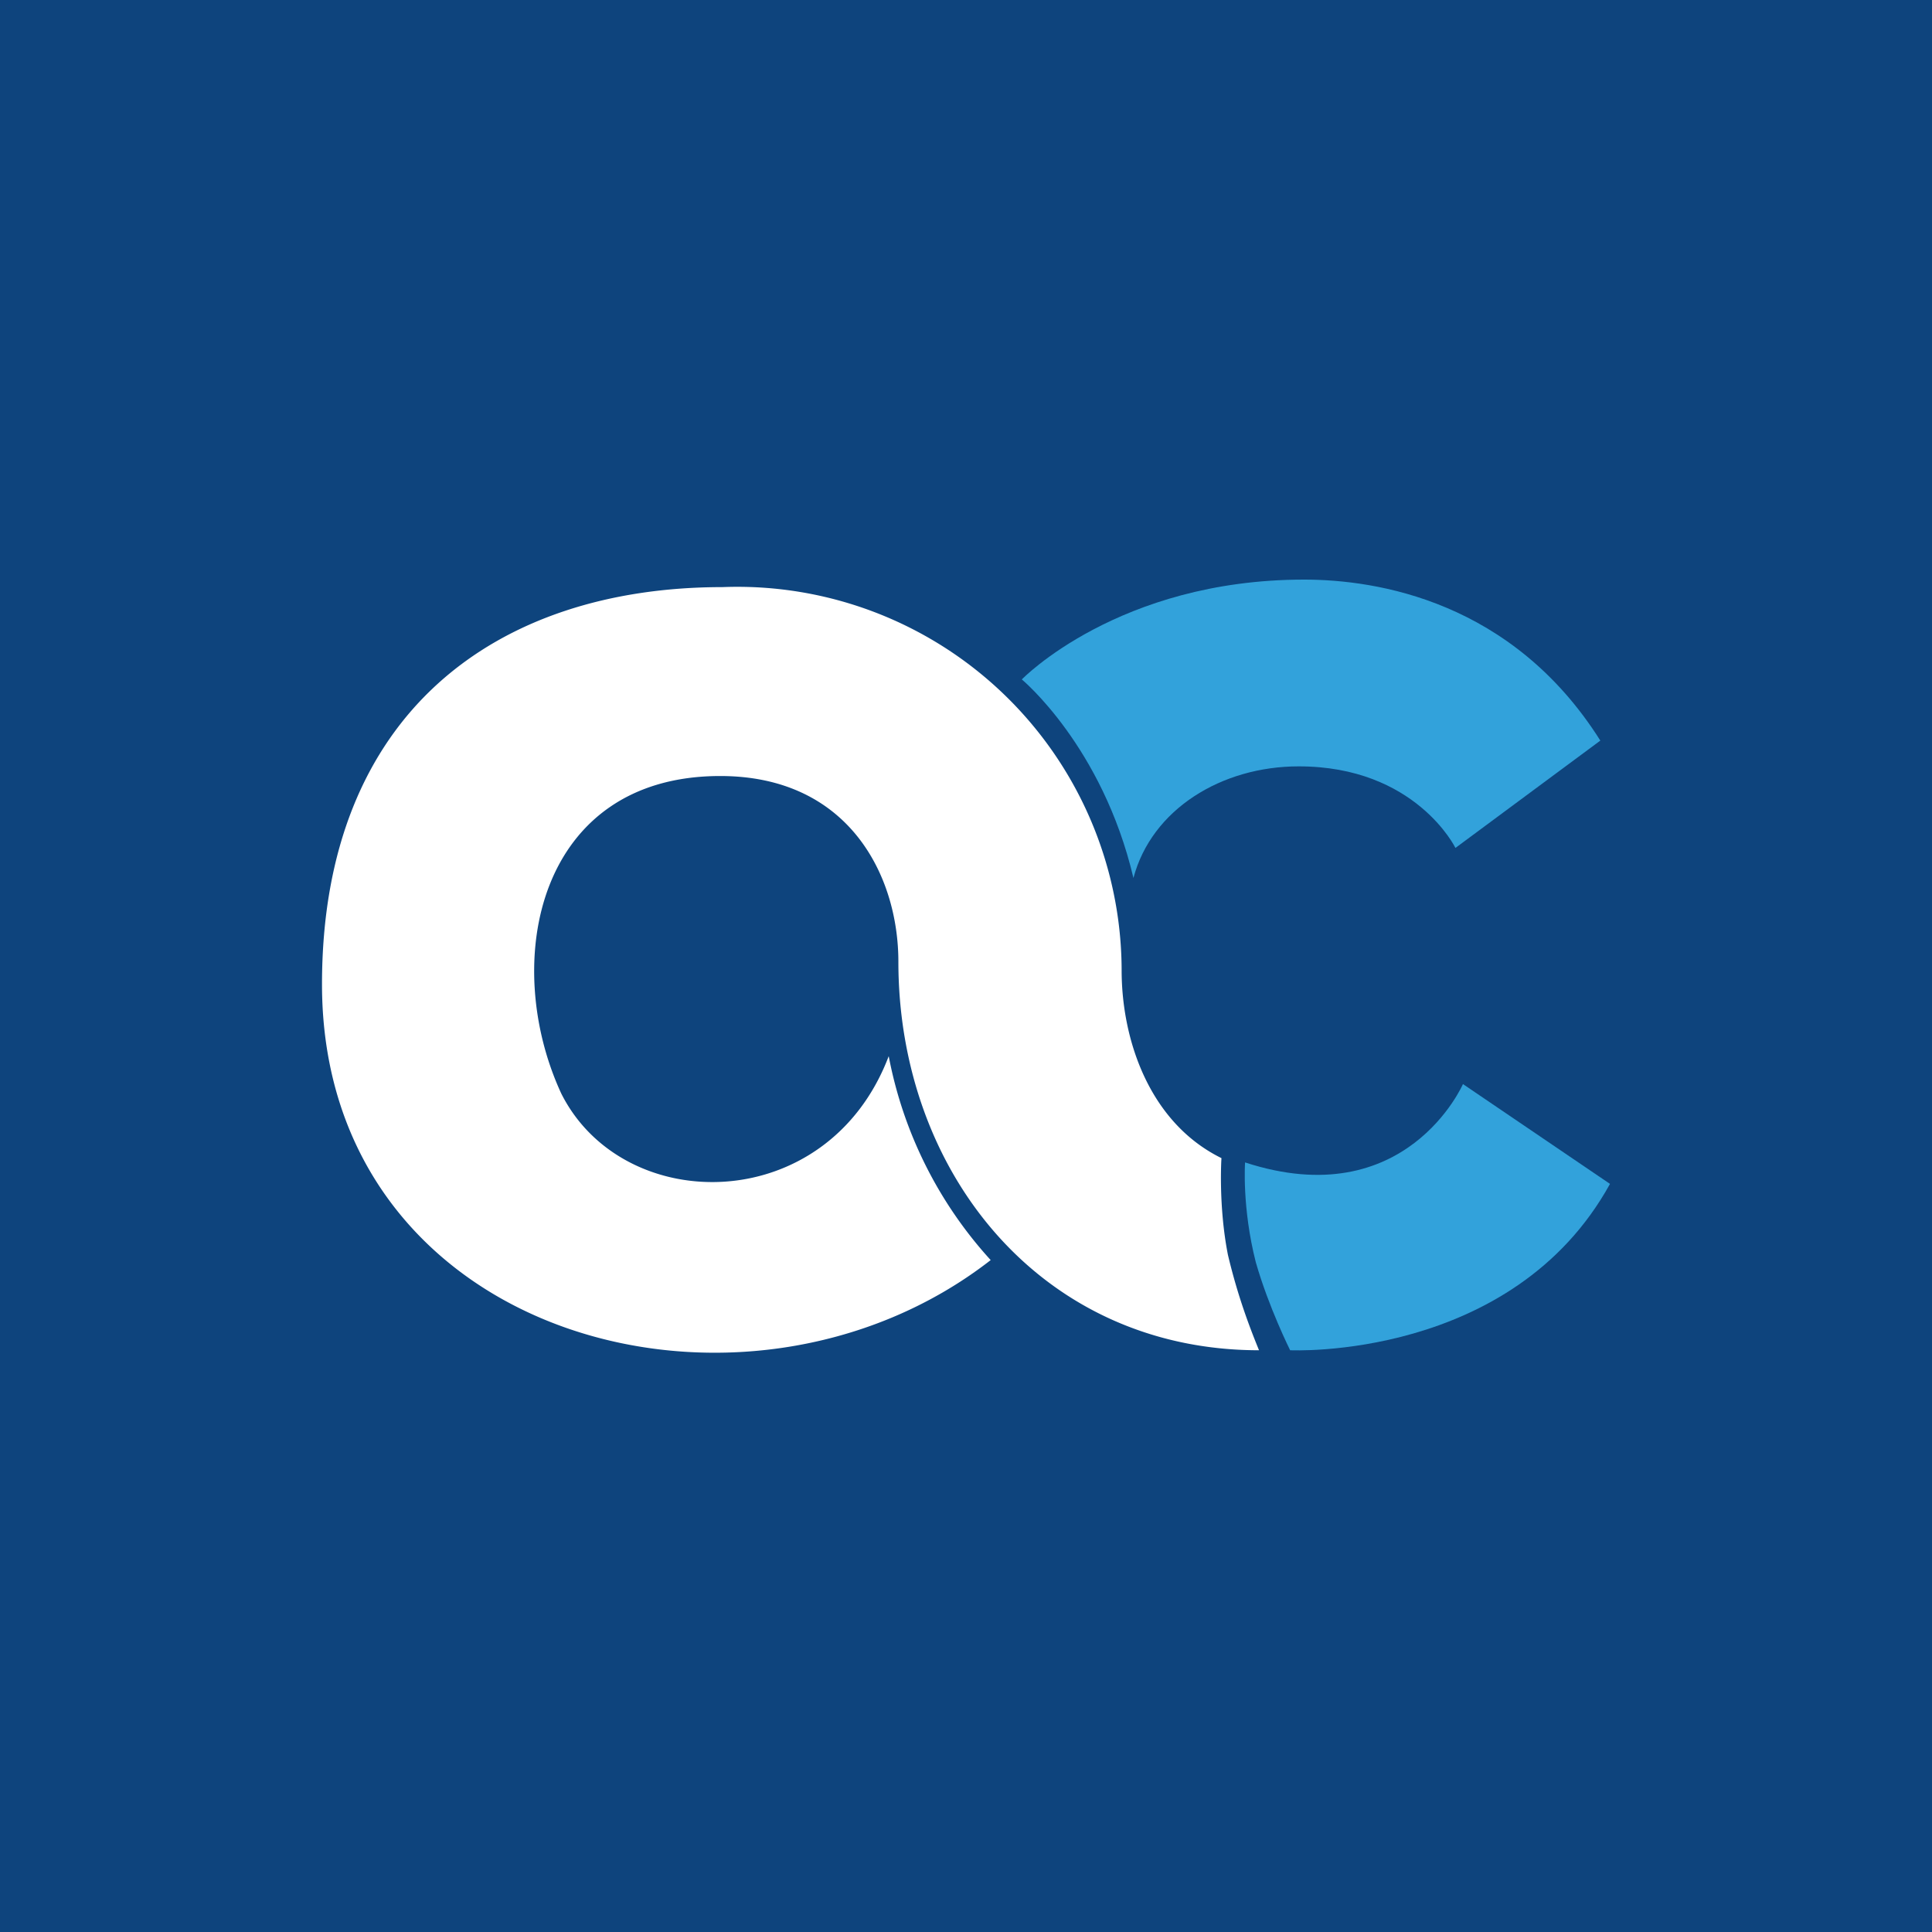 <svg xmlns="http://www.w3.org/2000/svg" width="18" height="18"><path fill="#0E447D" d="M0 0h18v18H0z"/><path fill="#32A2DB" d="M9.52 6.33s.9-.93 2.63-.93c.68 0 1.94.2 2.76 1.5l-1.35 1s-.37-.76-1.46-.76c-.72 0-1.37.4-1.54 1.04-.29-1.23-1.04-1.85-1.04-1.85m2.08 4.5s-.03.42.1.93c.12.42.32.82.32.82s2.07.1 2.98-1.55l-1.37-.93s-.53 1.22-2.03.73"/><path fill="#fff" d="M11.38 10.79c-.67-.33-.93-1.1-.93-1.75a3.58 3.58 0 0 0-3.72-3.57C4.63 5.47 3 6.64 3 9.17c0 3.3 3.93 4.36 6.23 2.57a3.9 3.9 0 0 1-.95-1.9c-.57 1.5-2.47 1.5-3.05.35-.57-1.23-.22-2.96 1.48-2.96 1.2 0 1.66.93 1.66 1.73 0 1.96 1.33 3.62 3.36 3.62-.09-.22-.2-.51-.29-.89-.09-.46-.06-.9-.06-.9"/></svg>